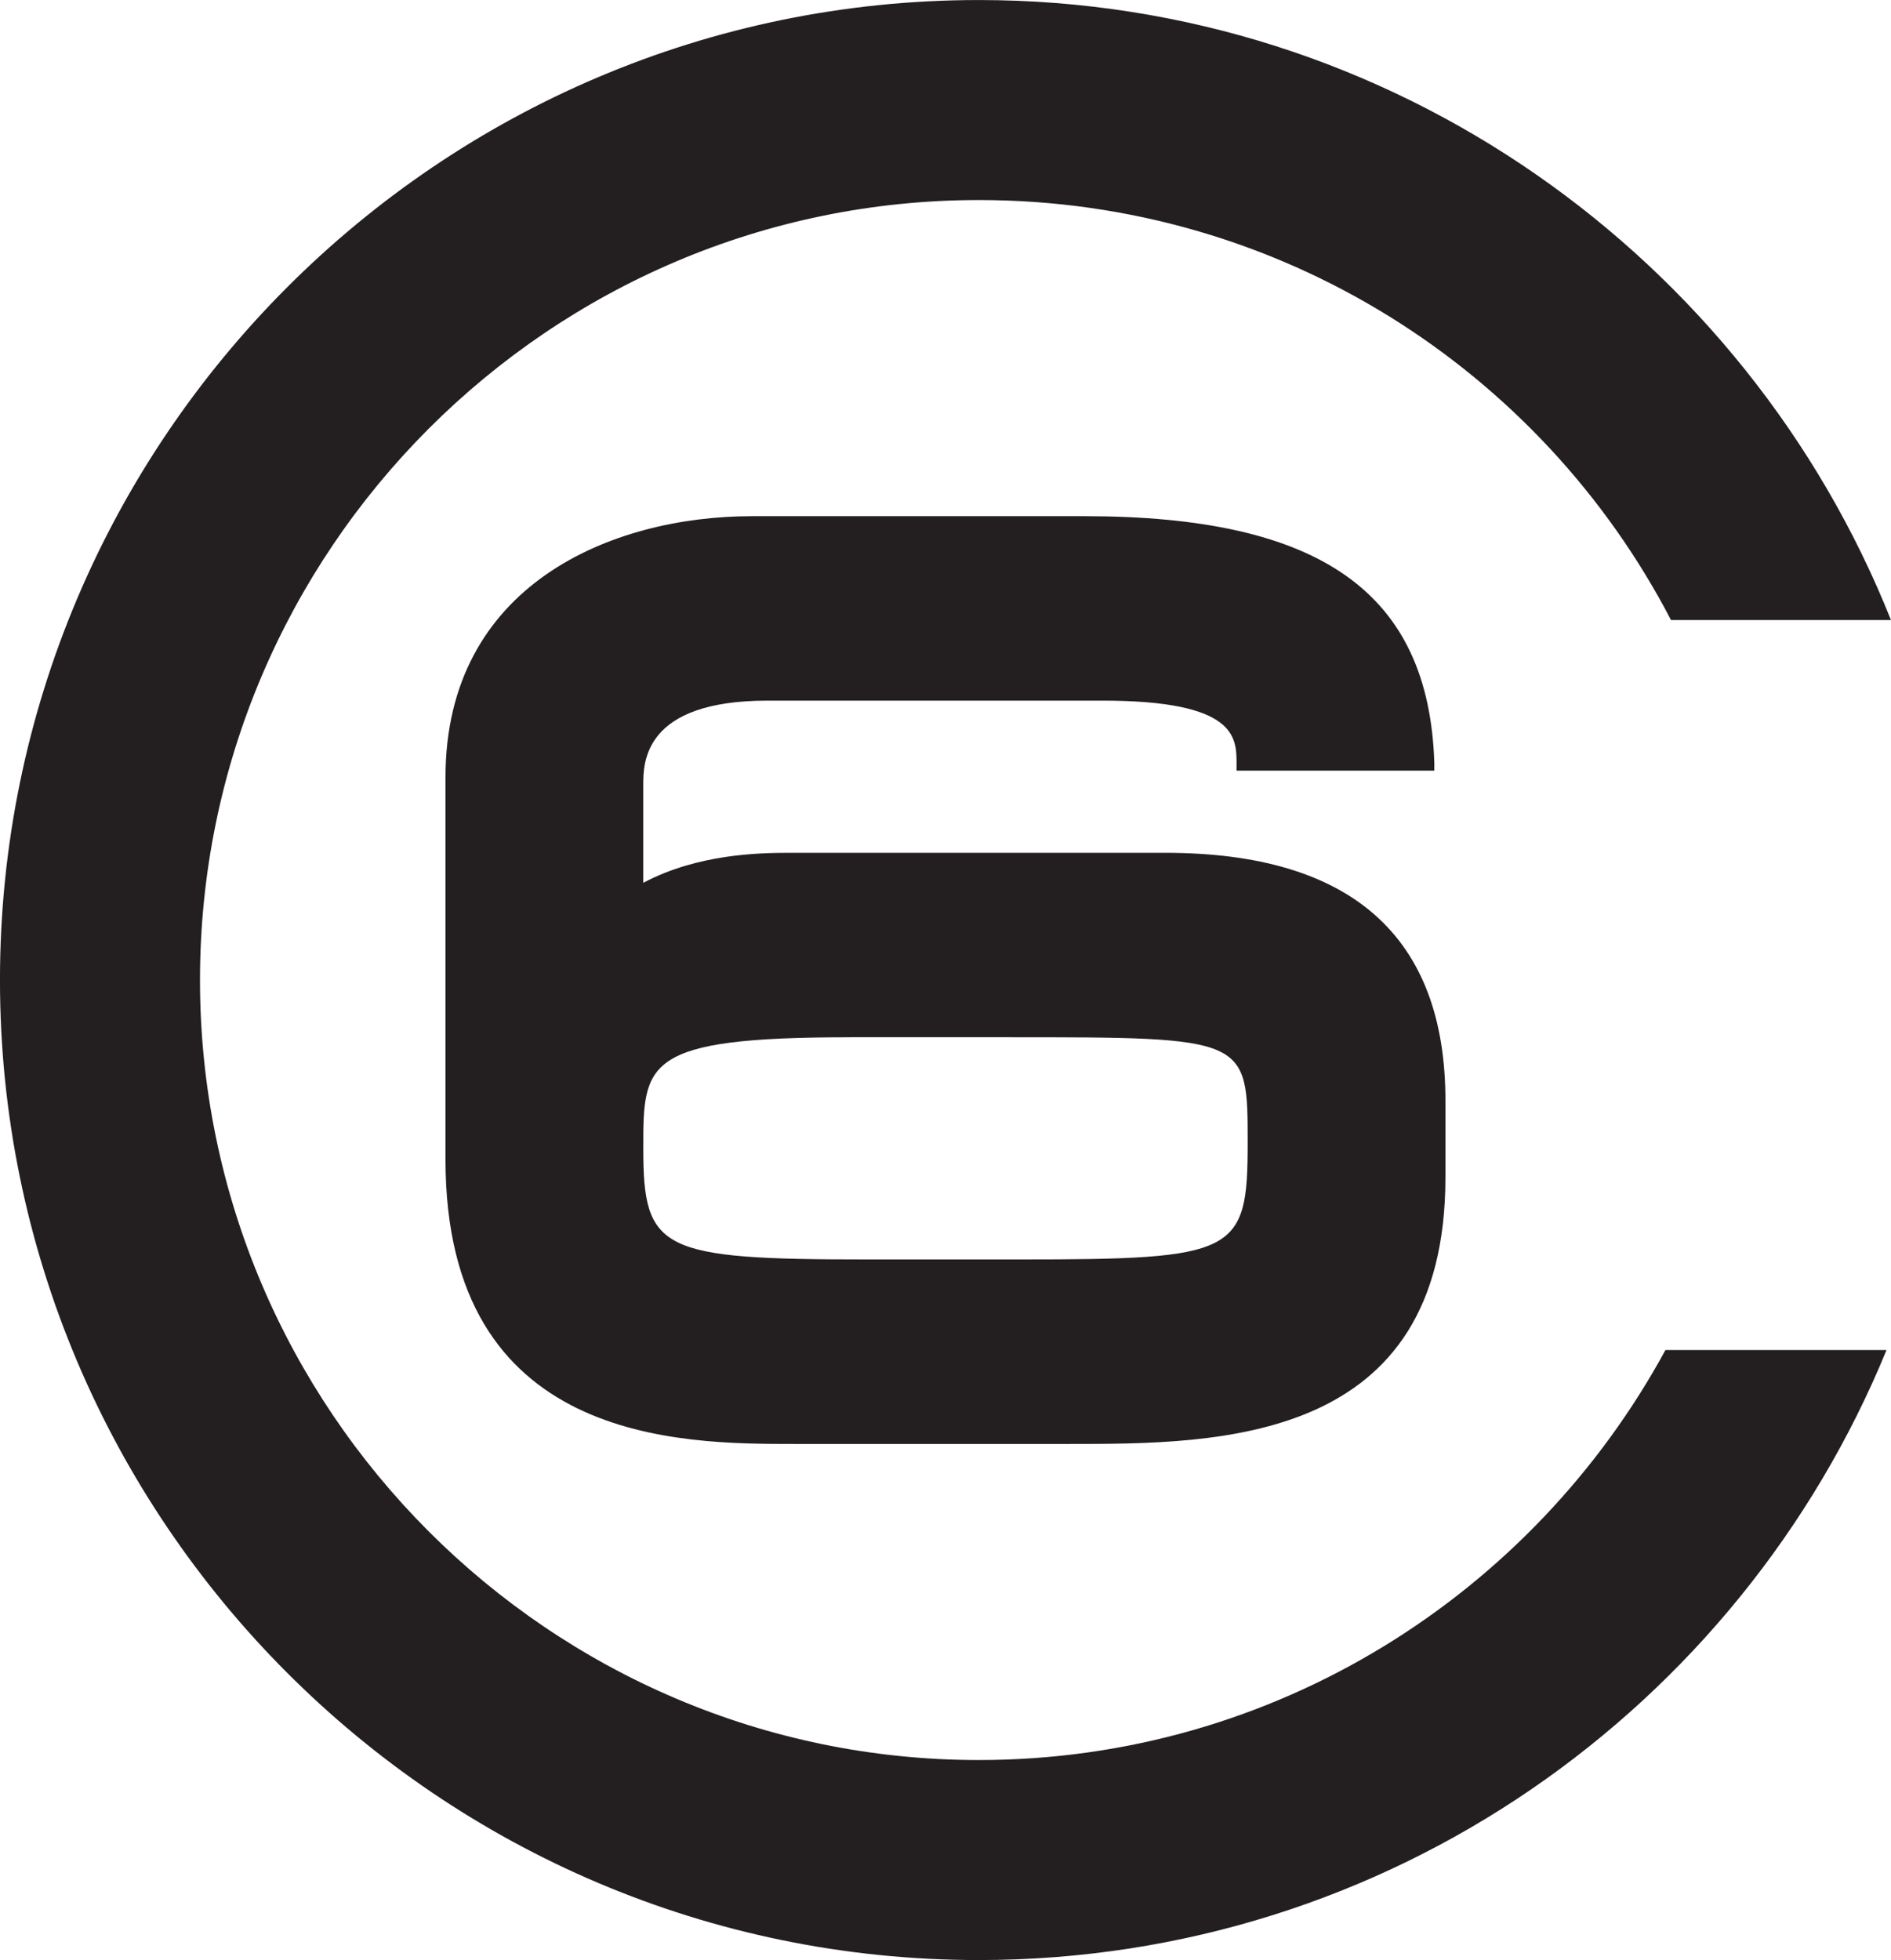 <?xml version="1.0" encoding="UTF-8" standalone="no"?>
<!-- Created with Inkscape (http://www.inkscape.org/) -->

<svg
   xmlns:svg="http://www.w3.org/2000/svg"
   xmlns="http://www.w3.org/2000/svg"
   version="1.1"
   width="68.513"
   height="71.008"
   id="svg3760">
  <defs
     id="defs3762" />
  <g
     transform="translate(1348.542,303.142)"
     id="layer1">
    <path
       d="m -1288.201,-254.233 c -4.79,8.816 -14.129,14.854 -24.877,14.854 -15.538,0 -28.218,-12.68 -28.218,-28.258 0,-15.578 12.68,-28.258 28.218,-28.258 10.909,0 20.369,6.159 25.078,15.216 l 7.97,0 c -5.233,-13.123 -18.074,-22.462 -33.049,-22.462 -19.564,0 -35.464,15.941 -35.464,35.504 0,19.564 15.9,35.504 35.464,35.504 14.854,0 27.574,-9.138 32.888,-22.1 l -8.011,0 z"
       id="path15818"
       style="font-size:9px;letter-spacing:0;word-spacing:0;fill:#231f20;fill-rule:nonzero;stroke:none" />
    <path
       d="m -1317.748,-265.565 5.716,0 c 8.695,0 8.695,0 8.695,3.824 0,4.025 -0.403,4.227 -8.292,4.227 l -5.475,0 c -7.528,0 -8.131,-0.322 -8.131,-4.025 0,-3.1 0,-4.025 7.487,-4.025 m 11.432,-6.682 -13.606,0 c -1.127,0 -3.341,0.04 -5.314,1.087 l 0,-3.542 c 0,-0.805 0,-3.059 4.508,-3.059 l 12.117,0 c 4.871,0 4.871,1.328 4.871,2.294 l 0,0.242 7.165,0 0,-0.282 c -0.201,-6.159 -4.106,-8.936 -12.68,-8.936 l -12.036,0 c -5.112,0 -11.11,2.496 -11.11,9.46 l 0,13.847 c 0,10.305 8.534,10.305 12.64,10.305 l 9.943,0 c 5.434,0 13.646,0 13.646,-9.661 l 0,-2.778 c 0,-5.958 -3.422,-8.977 -10.144,-8.977"
       id="path15820"
       style="font-size:9px;letter-spacing:0;word-spacing:0;fill:#231f20;fill-rule:nonzero;stroke:none" />
  </g>
</svg>
